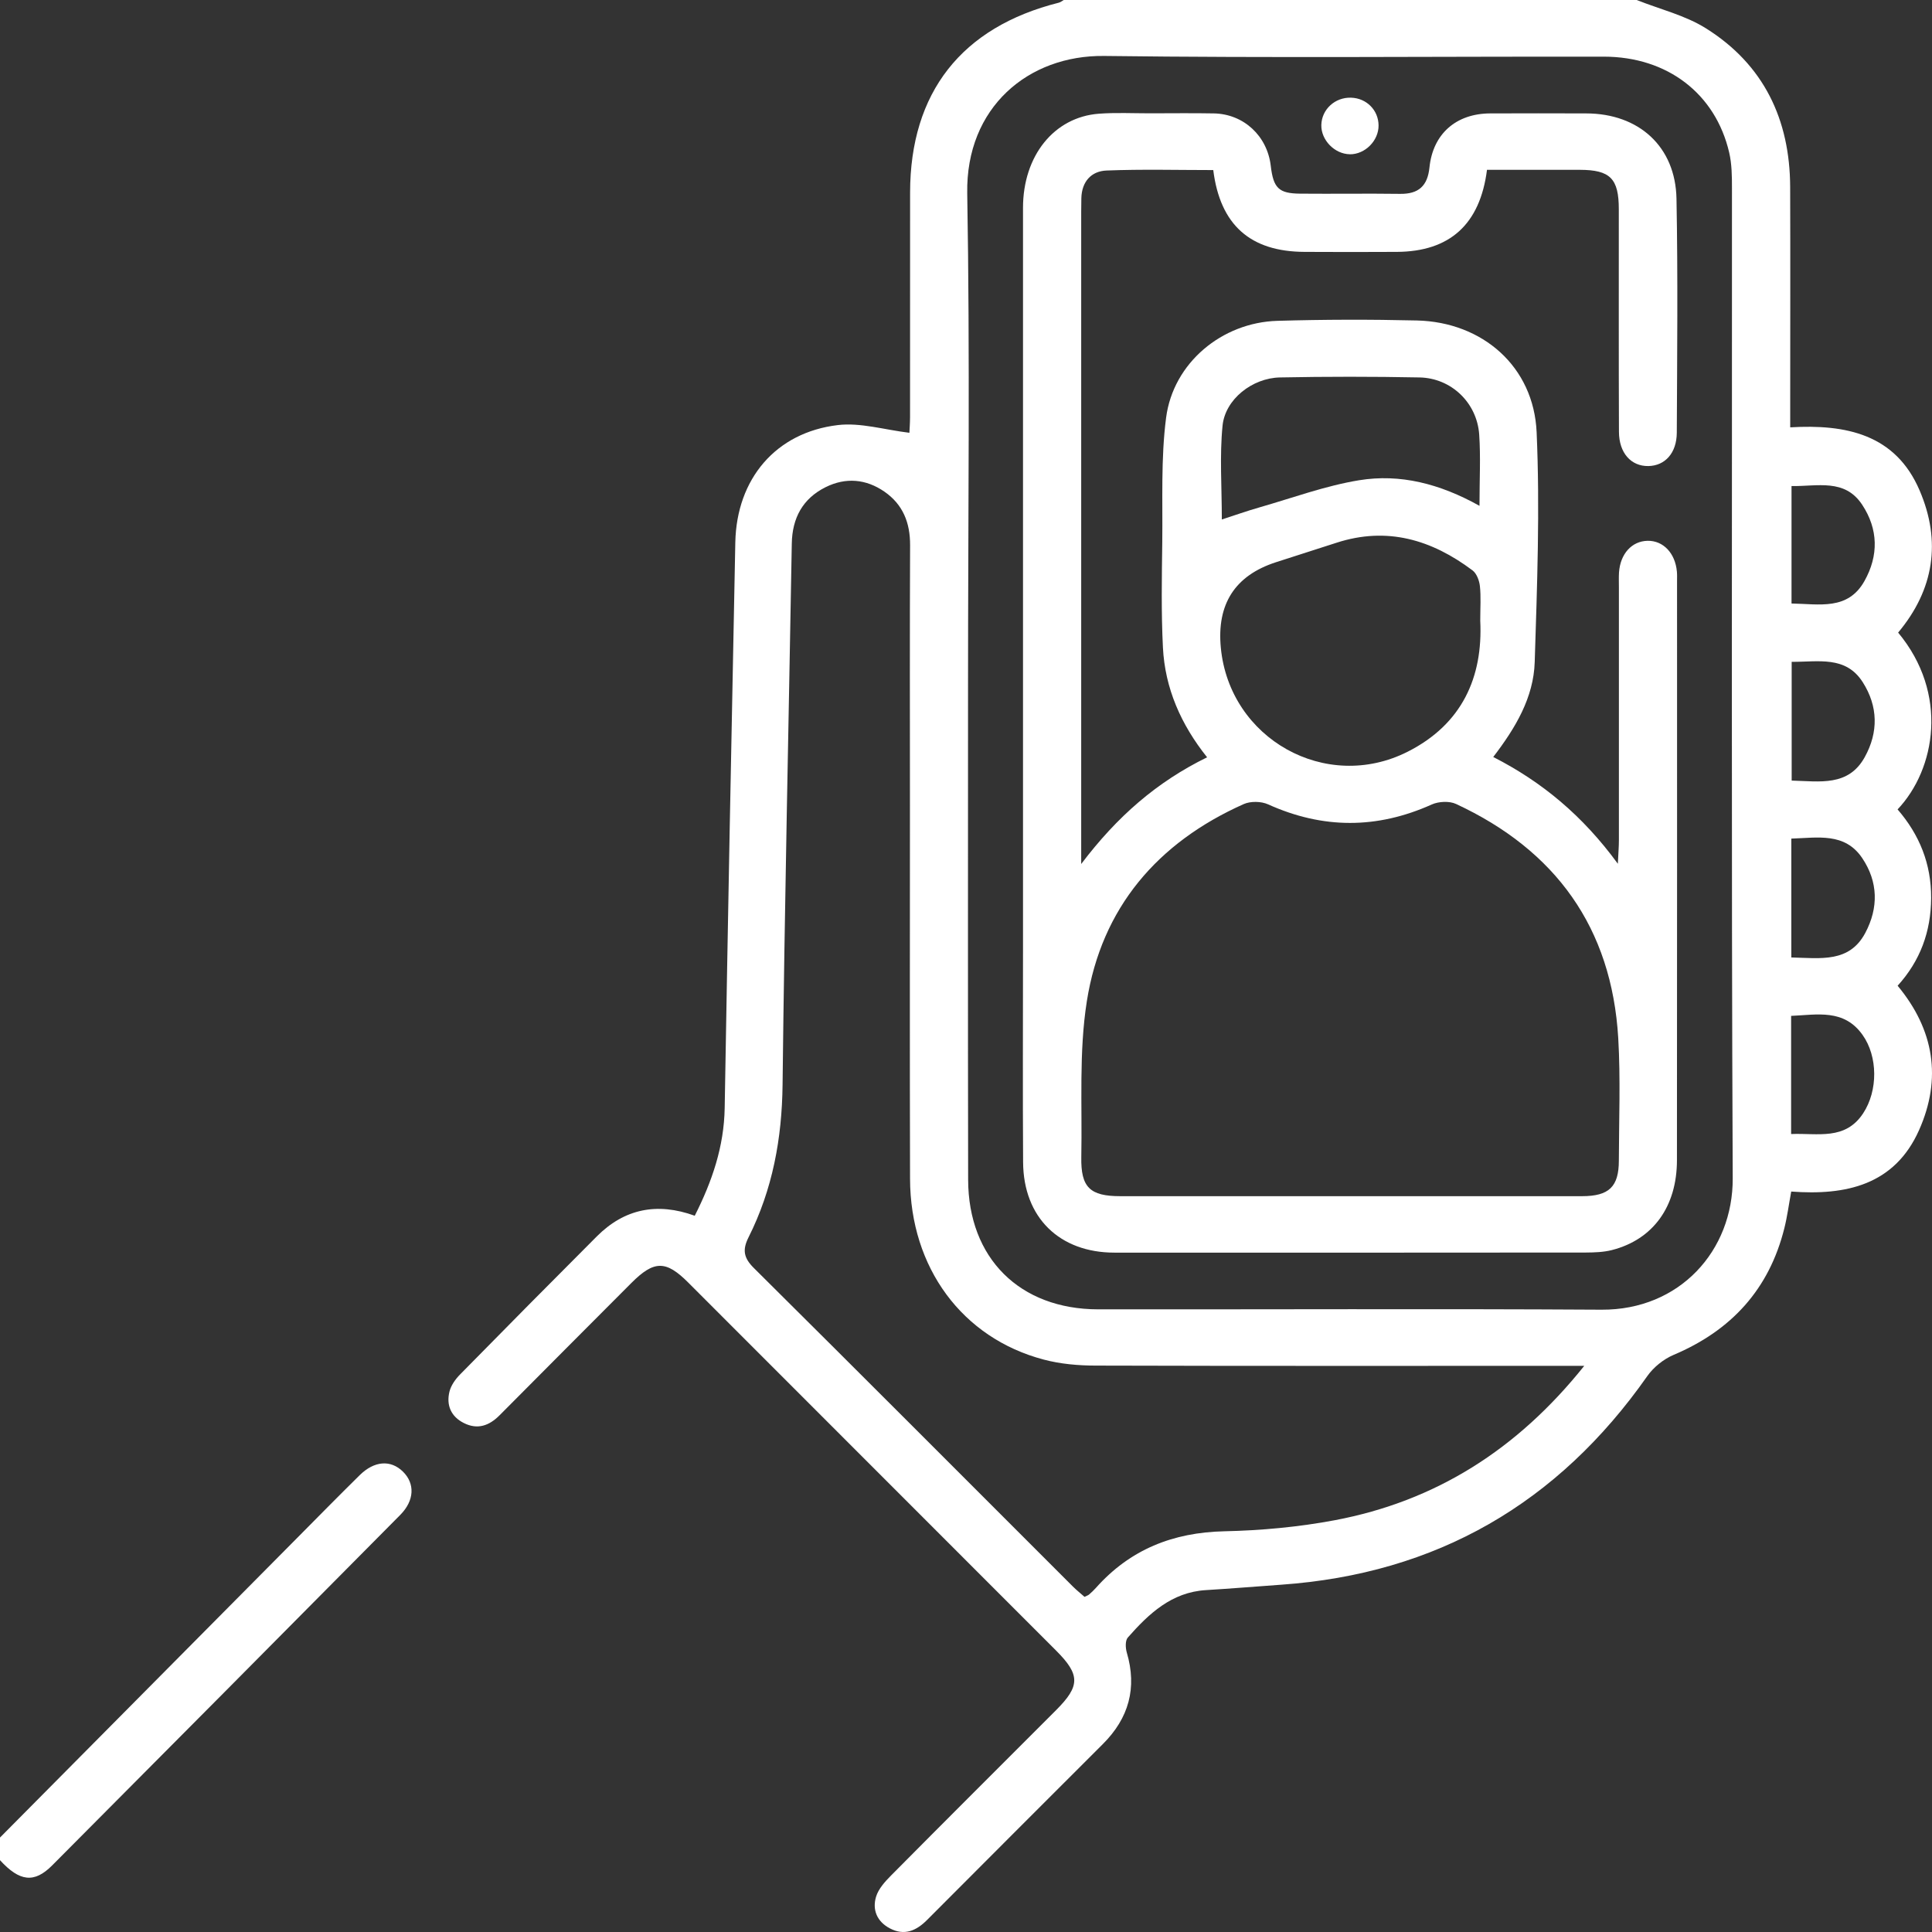 <svg width="430" height="430" viewBox="0 0 430 430" fill="none" xmlns="http://www.w3.org/2000/svg">
<rect x="0" y="0" width="430" height="430" fill="#333333" stroke="none"/>
<path d="M364.307 0.011C369.454 2.064 375.05 3.399 379.67 6.294C392.555 14.36 398.386 26.599 398.431 41.655C398.487 57.743 398.442 73.841 398.442 89.929C398.442 91.444 398.442 92.969 398.442 95.112C410.834 94.383 421.879 96.638 427.24 109.147C432.118 120.511 430.458 131.236 422.463 140.795C433.755 154.358 430.806 171.209 422.339 180.15C427.206 185.77 429.852 192.277 429.808 199.884C429.763 207.366 427.385 213.84 422.35 219.393C430.492 229.198 432.219 240.058 427.128 251.512C421.678 263.774 410.822 266.108 398.667 265.199C398.117 268.183 397.781 270.797 397.141 273.344C393.755 286.941 385.344 296.118 372.504 301.547C370.262 302.501 368.03 304.285 366.628 306.282C346.746 334.609 319.732 350.27 285.148 352.705C279.575 353.097 274.001 353.569 268.417 353.905C260.746 354.365 255.689 359.167 251.013 364.462C250.418 365.135 250.486 366.773 250.788 367.805C253.11 375.681 251.237 382.401 245.484 388.145C232.42 401.203 219.356 414.25 206.325 427.331C203.914 429.743 201.279 430.888 198.061 429.194C195.212 427.702 194.091 425.076 194.988 422.126C195.526 420.387 196.962 418.794 198.307 417.437C210.519 405.118 222.81 392.868 235.078 380.594C240.427 375.232 240.438 372.752 235.044 367.356C207.749 340.039 180.455 312.732 153.149 285.426C148.192 280.467 145.557 280.501 140.511 285.561C130.732 295.366 120.942 305.171 111.186 314.999C108.876 317.321 106.286 318.252 103.247 316.726C100.376 315.29 99.288 312.744 100.04 309.715C100.387 308.323 101.374 306.944 102.406 305.9C112.498 295.624 122.647 285.381 132.829 275.183C138.963 269.036 146.23 267.543 154.629 270.584C158.498 262.933 161.144 255.192 161.29 246.621C162.008 204.651 162.804 162.671 163.656 120.702C163.948 106.578 172.661 96.245 186.488 94.607C191.523 94.013 196.827 95.651 202.4 96.324C202.423 95.707 202.546 94.26 202.546 92.812C202.557 76.164 202.546 59.504 202.557 42.855C202.58 20.598 214.007 6.036 235.661 0.595C236.053 0.494 236.401 0.202 236.76 0C279.294 0 321.817 0 364.352 0L364.307 0.011ZM215.453 152.159C215.453 188.957 215.408 225.765 215.476 262.562C215.509 280.03 226.959 291.394 244.408 291.417C281.75 291.451 319.092 291.271 356.446 291.495C373.861 291.596 385.726 278.336 385.647 262.248C385.322 188.788 385.513 115.328 385.479 41.868C385.479 39.232 385.457 36.506 384.862 33.959C381.812 20.833 371.08 12.621 356.973 12.61C319.911 12.565 282.838 12.924 245.776 12.453C228.888 12.24 214.949 23.885 215.274 43.024C215.902 79.395 215.453 115.777 215.453 152.159ZM352.589 303.993C350.077 303.993 348.574 303.993 347.082 303.993C312.689 303.993 278.285 304.038 243.892 303.937C240.023 303.937 236.031 303.589 232.308 302.602C214.164 297.823 202.591 282.128 202.546 262.36C202.468 234.662 202.524 206.963 202.524 179.264C202.524 159.956 202.468 140.66 202.557 121.353C202.58 116.349 200.965 112.288 196.861 109.438C192.745 106.589 188.226 106.207 183.752 108.429C178.66 110.964 176.317 115.295 176.227 120.994C175.532 161.134 174.623 201.263 174.175 241.415C174.04 253.397 171.954 264.728 166.594 275.397C165.204 278.179 165.506 279.974 167.805 282.24C191.534 305.788 215.128 329.46 238.767 353.086C239.619 353.939 240.573 354.69 241.38 355.408C241.918 355.139 242.199 355.061 242.4 354.881C242.927 354.421 243.443 353.939 243.903 353.423C251.517 344.863 261.049 341.071 272.487 340.813C280.696 340.633 288.994 339.87 297.057 338.356C319.474 334.126 337.674 322.672 352.611 303.982L352.589 303.993ZM398.767 147.301V173.733C405.047 173.901 411.383 175.101 415.028 168.516C418.112 162.952 417.999 157.185 414.579 151.823C410.789 145.888 404.711 147.346 398.767 147.301ZM398.655 252.398C404.565 252.151 410.677 253.89 414.691 247.765C417.999 242.717 417.955 235.144 414.557 230.354C410.408 224.486 404.453 225.855 398.644 226.102V252.398H398.655ZM398.689 213.099C405.238 213.256 411.585 214.322 415.14 207.658C418.134 202.038 418.022 196.249 414.456 190.965C410.576 185.221 404.565 186.466 398.689 186.645V213.099ZM398.734 108.182V134.321C404.913 134.422 411.26 135.915 414.96 129.329C418.156 123.652 418.044 117.763 414.456 112.333C410.576 106.454 404.498 108.272 398.734 108.182Z" fill="white"/>
<path d="M0 408.978C21.946 386.843 43.903 364.709 65.848 342.585C70.581 337.817 75.279 333.027 80.067 328.315C83.331 325.107 86.964 324.871 89.678 327.53C92.38 330.178 92.257 333.958 89.095 337.156C63.291 363.194 37.477 389.21 11.606 415.182C7.603 419.209 4.34 418.76 0 414.015C0 412.332 0 410.66 0 408.978Z" fill="white"/>
<path d="M330.957 37.785C329.409 49.968 322.636 55.992 310.918 56.06C304.066 56.105 297.214 56.093 290.351 56.06C278.296 56.015 271.568 50.091 270.032 37.852C262.159 37.852 254.209 37.639 246.28 37.953C242.871 38.087 240.763 40.432 240.674 44.112C240.651 45.088 240.64 46.075 240.64 47.051C240.64 93.654 240.64 140.245 240.64 186.847V192.3C248.647 181.709 257.483 174.024 268.663 168.55C262.855 161.28 259.277 153.191 258.829 144.093C258.436 136.273 258.582 128.42 258.683 120.59C258.795 111.368 258.358 102.056 259.535 92.969C261.117 80.775 271.96 71.766 284.307 71.407C294.646 71.104 305.008 71.082 315.358 71.328C329.981 71.676 341.363 81.605 342.003 96.2C342.754 113.219 342.115 130.305 341.576 147.358C341.33 155.256 337.315 161.998 332.347 168.482C343.18 174.013 352.23 181.507 360.079 192.244C360.192 189.798 360.315 188.407 360.315 187.004C360.326 168.258 360.315 149.5 360.315 130.754C360.315 129.632 360.27 128.51 360.337 127.399C360.629 123.249 363.197 120.433 366.696 120.365C370.172 120.298 372.852 123.103 373.222 127.22C373.289 127.916 373.256 128.622 373.256 129.318C373.256 172.274 373.278 215.242 373.233 258.198C373.233 268.576 367.896 275.89 358.756 278.224C356.895 278.695 354.887 278.762 352.959 278.773C317.994 278.807 283.017 278.807 248.052 278.796C235.795 278.796 227.789 270.976 227.71 258.692C227.609 243.019 227.688 227.347 227.688 211.674C227.688 156.534 227.688 101.406 227.688 46.266C227.688 34.677 234.596 26.061 244.576 25.309C248.333 25.029 252.123 25.22 255.902 25.22C260.657 25.22 265.411 25.152 270.166 25.242C276.805 25.365 282.053 30.257 282.827 36.898C283.41 41.857 284.587 43.057 289.364 43.102C296.777 43.169 304.189 43.046 311.602 43.147C315.728 43.203 317.724 41.397 318.151 37.28C318.913 29.797 324.072 25.276 331.652 25.242C338.784 25.208 345.916 25.22 353.048 25.242C364.756 25.265 372.919 32.624 373.132 44.246C373.458 61.591 373.278 78.946 373.2 96.301C373.177 100.845 370.576 103.661 366.875 103.728C363.04 103.795 360.337 100.834 360.326 96.099C360.259 79.585 360.304 63.072 360.293 46.558C360.293 39.737 358.375 37.818 351.635 37.796C344.806 37.785 337.966 37.796 330.934 37.796L330.957 37.785ZM300.511 266.231C317.702 266.231 334.893 266.242 352.084 266.231C358.117 266.231 360.293 264.144 360.304 258.322C360.326 249.235 360.696 240.125 360.169 231.06C358.711 206.48 346.241 189.237 324.072 178.938C322.58 178.243 320.203 178.366 318.666 179.05C306.466 184.536 294.411 184.525 282.221 179.017C280.696 178.332 278.341 178.287 276.816 178.961C257.618 187.52 245.182 202.037 241.896 222.837C240.102 234.19 240.887 245.947 240.662 257.536C240.539 264.29 242.602 266.231 249.353 266.231C266.398 266.242 283.455 266.231 300.5 266.231H300.511ZM329.454 138.136C329.454 135.185 329.634 132.796 329.376 130.44C329.241 129.206 328.658 127.646 327.738 126.951C318.655 120.13 308.731 117.146 297.483 120.792C292.975 122.25 288.456 123.686 283.948 125.145C274.865 128.106 270.787 134.441 271.714 144.149C273.642 164.444 295.117 176.504 313.306 167.304C325.395 161.19 330.082 150.746 329.454 138.136ZM329.286 112.58C329.286 106.701 329.566 101.675 329.219 96.683C328.714 89.626 322.995 84.14 315.93 84.006C305.58 83.804 295.229 83.804 284.879 84.006C278.711 84.129 272.667 88.874 272.095 94.775C271.433 101.507 271.938 108.35 271.938 115.62C274.831 114.689 277.545 113.713 280.315 112.927C287.671 110.818 294.949 108.126 302.462 106.892C311.613 105.388 320.483 107.666 329.286 112.58Z" fill="white"/>
<path d="M300.432 34.329C297.057 34.295 294.007 31.177 294.085 27.822C294.164 24.345 297.135 21.618 300.713 21.742C304.155 21.854 306.791 24.513 306.824 27.901C306.858 31.311 303.819 34.363 300.432 34.34V34.329Z" fill="white"/>
</svg>
